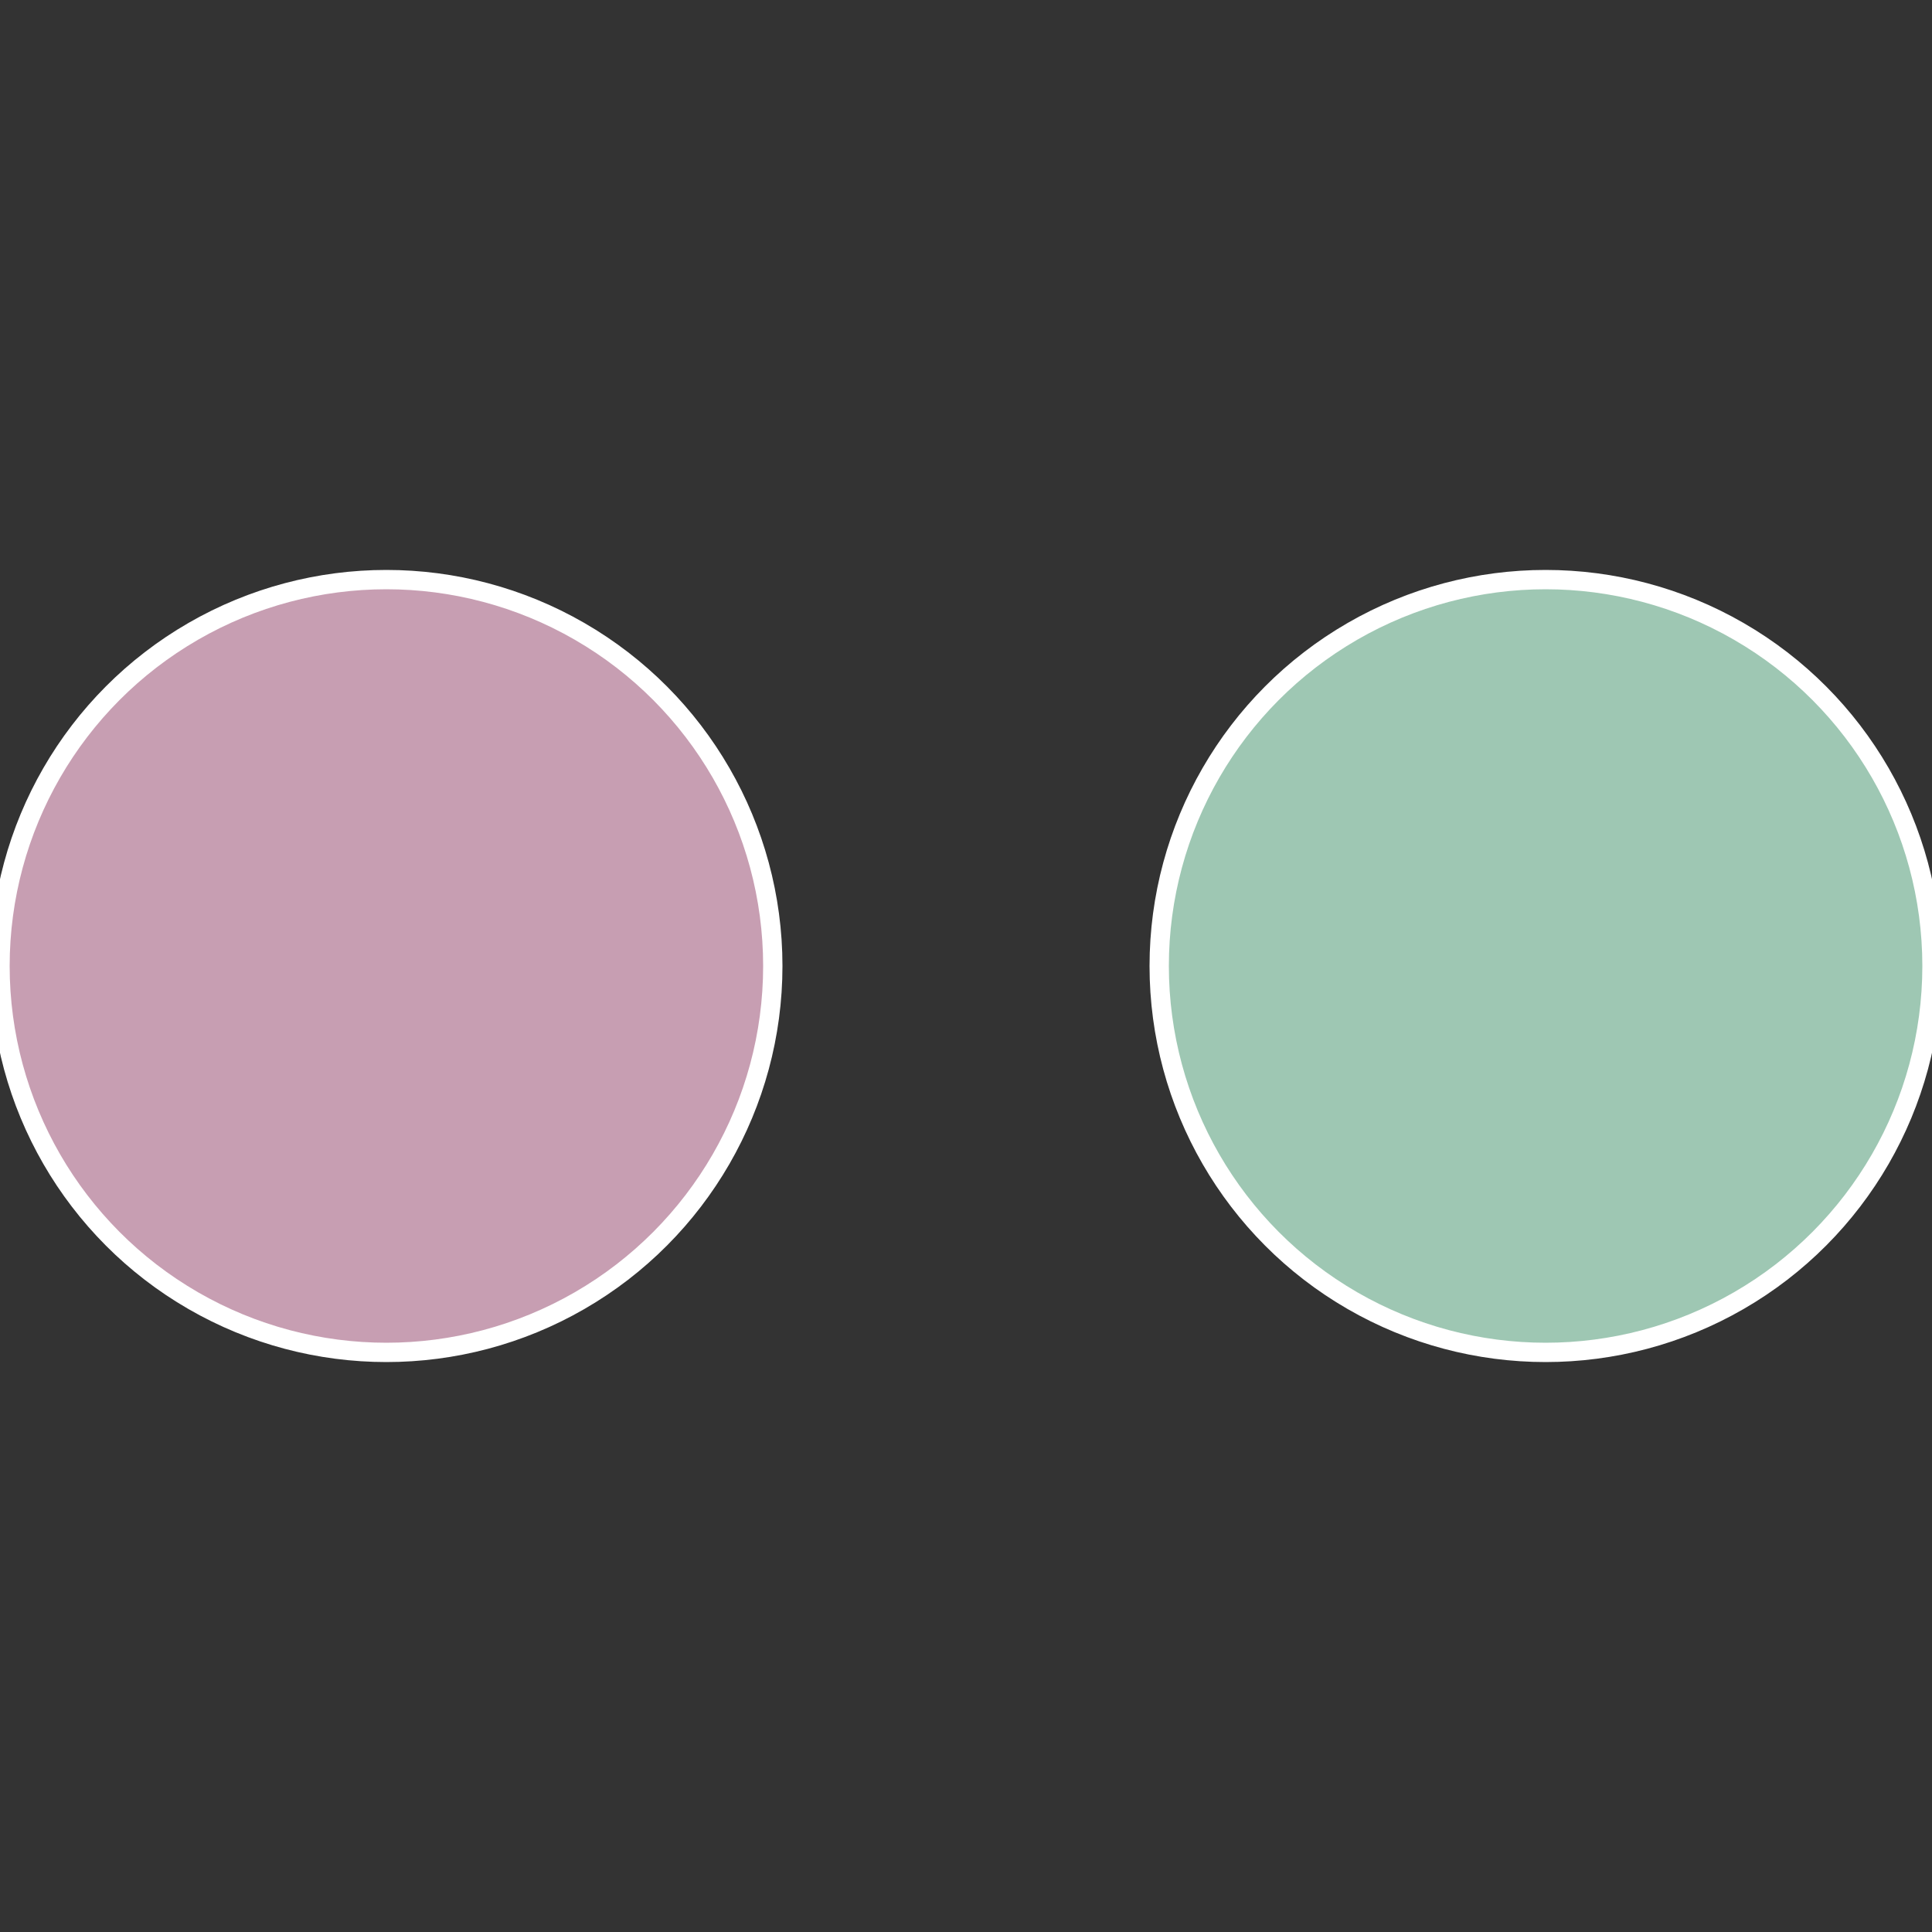 <?xml version="1.0" standalone="no"?>
<svg width="500" height="500" viewBox="-1 -1 2 2" xmlns="http://www.w3.org/2000/svg">
 
                <rect x="-1" y="-1" width="2" height="2" fill="#333333" stroke="none"/>
 
                <circle cx="0.6" cy="0" r="0.4" fill="#9ec7b3" stroke="#fff" stroke-width="1%" />
             
                <circle cx="-0.6" cy="7.3478807948841E-17" r="0.4" fill="#c79eb2" stroke="#fff" stroke-width="1%" />
            </svg>
